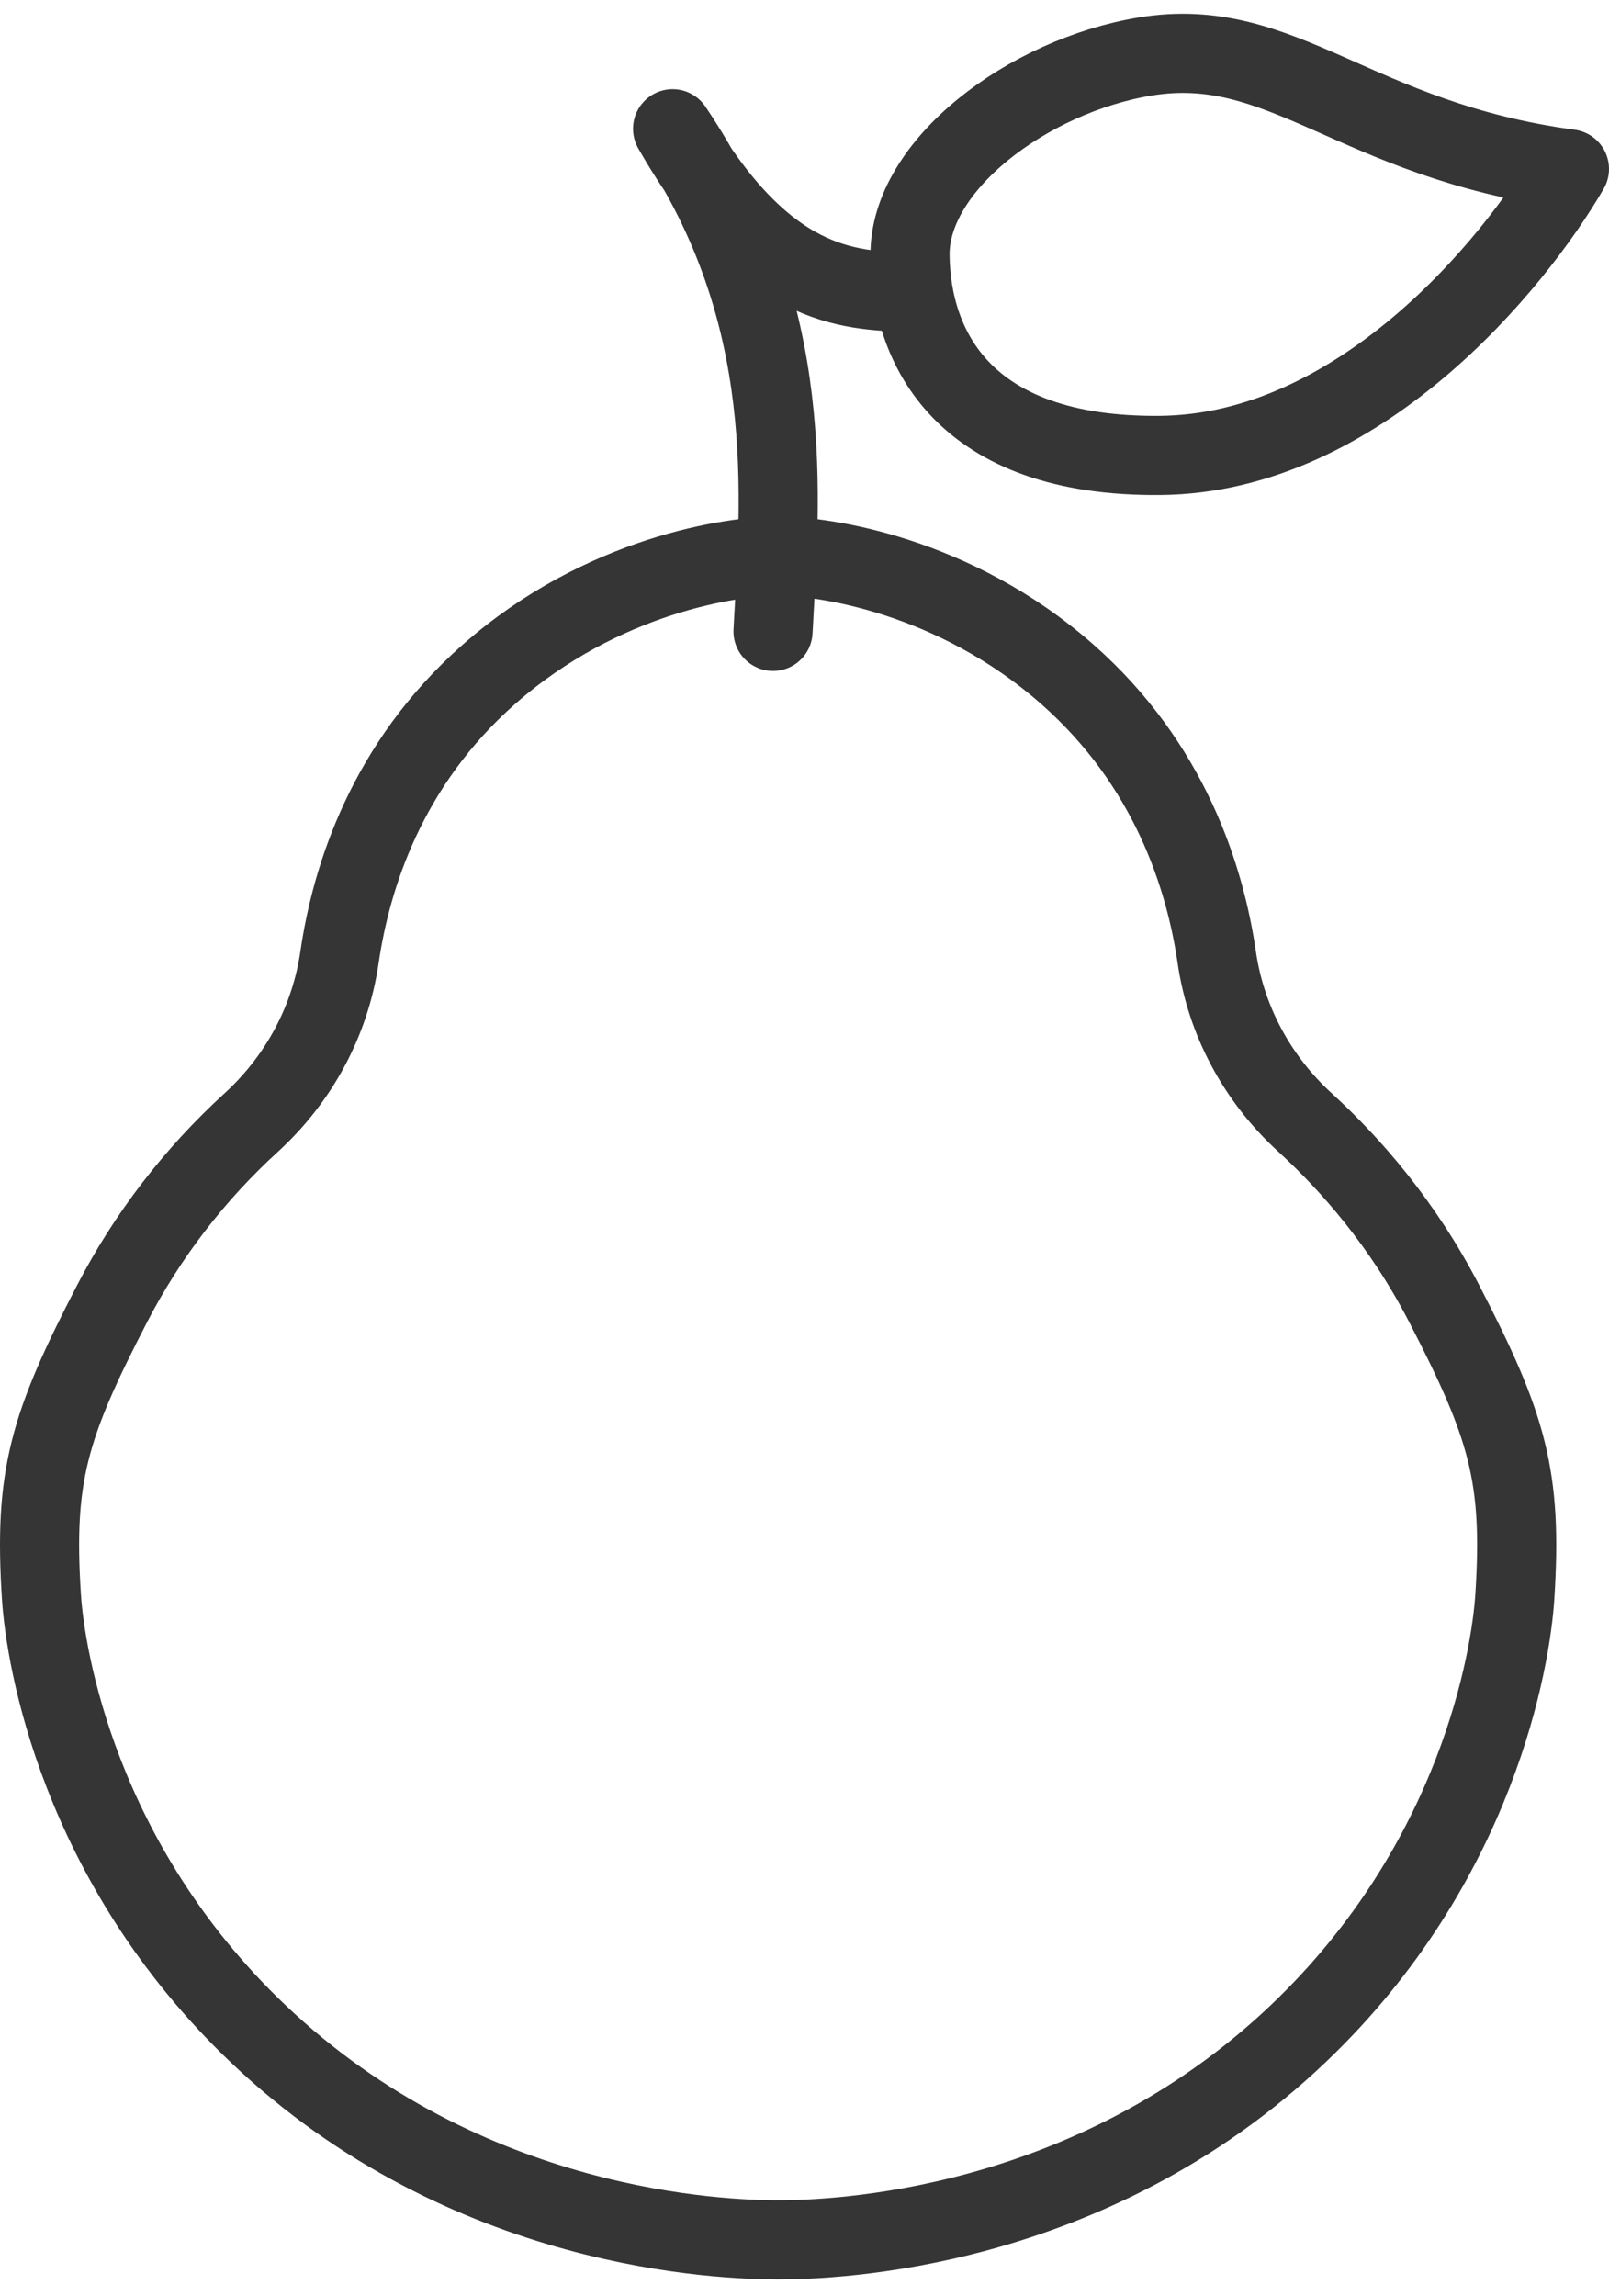 <?xml version="1.0" encoding="UTF-8"?> <svg xmlns="http://www.w3.org/2000/svg" width="61" height="87" viewBox="0 0 61 87" fill="none"><path d="M29.501 21.072C31.195 21.072 36.167 21.765 40.472 25.561C44.335 28.967 45.682 33.228 46.128 36.271C46.475 38.667 47.656 40.878 49.478 42.541C51.225 44.141 53.186 46.382 54.745 49.391C57.155 54.046 57.723 55.938 57.429 60.517C57.283 62.792 56.038 70.578 49.219 77.068C41.306 84.6 31.535 84.881 29.501 84.881C27.467 84.881 17.694 84.6 9.781 77.068C2.962 70.578 1.717 62.792 1.571 60.517C1.277 55.94 1.845 54.046 4.257 49.391C5.585 46.829 7.367 44.51 9.524 42.541C11.345 40.878 12.525 38.667 12.872 36.271C13.318 33.228 14.665 28.967 18.528 25.561C22.832 21.765 27.805 21.07 29.501 21.07V21.072Z" stroke="#353535" stroke-width="3" stroke-linecap="round" stroke-linejoin="round"></path><path d="M29.307 23.927C29.574 18.84 30.267 11.934 25.5 4.879C28.95 10.931 32.153 11.006 34.5 11.081" stroke="#353535" stroke-width="3" stroke-linecap="round" stroke-linejoin="round"></path><path d="M43.412 2.142C48.631 1.279 51.359 5.312 59.5 6.403C57.379 10.048 51.515 17.186 43.99 17.259C36.466 17.332 34.538 13.107 34.5 9.682C34.462 6.258 38.974 2.876 43.412 2.142Z" stroke="#353535" stroke-width="3" stroke-linecap="round" stroke-linejoin="round"></path></svg> 
